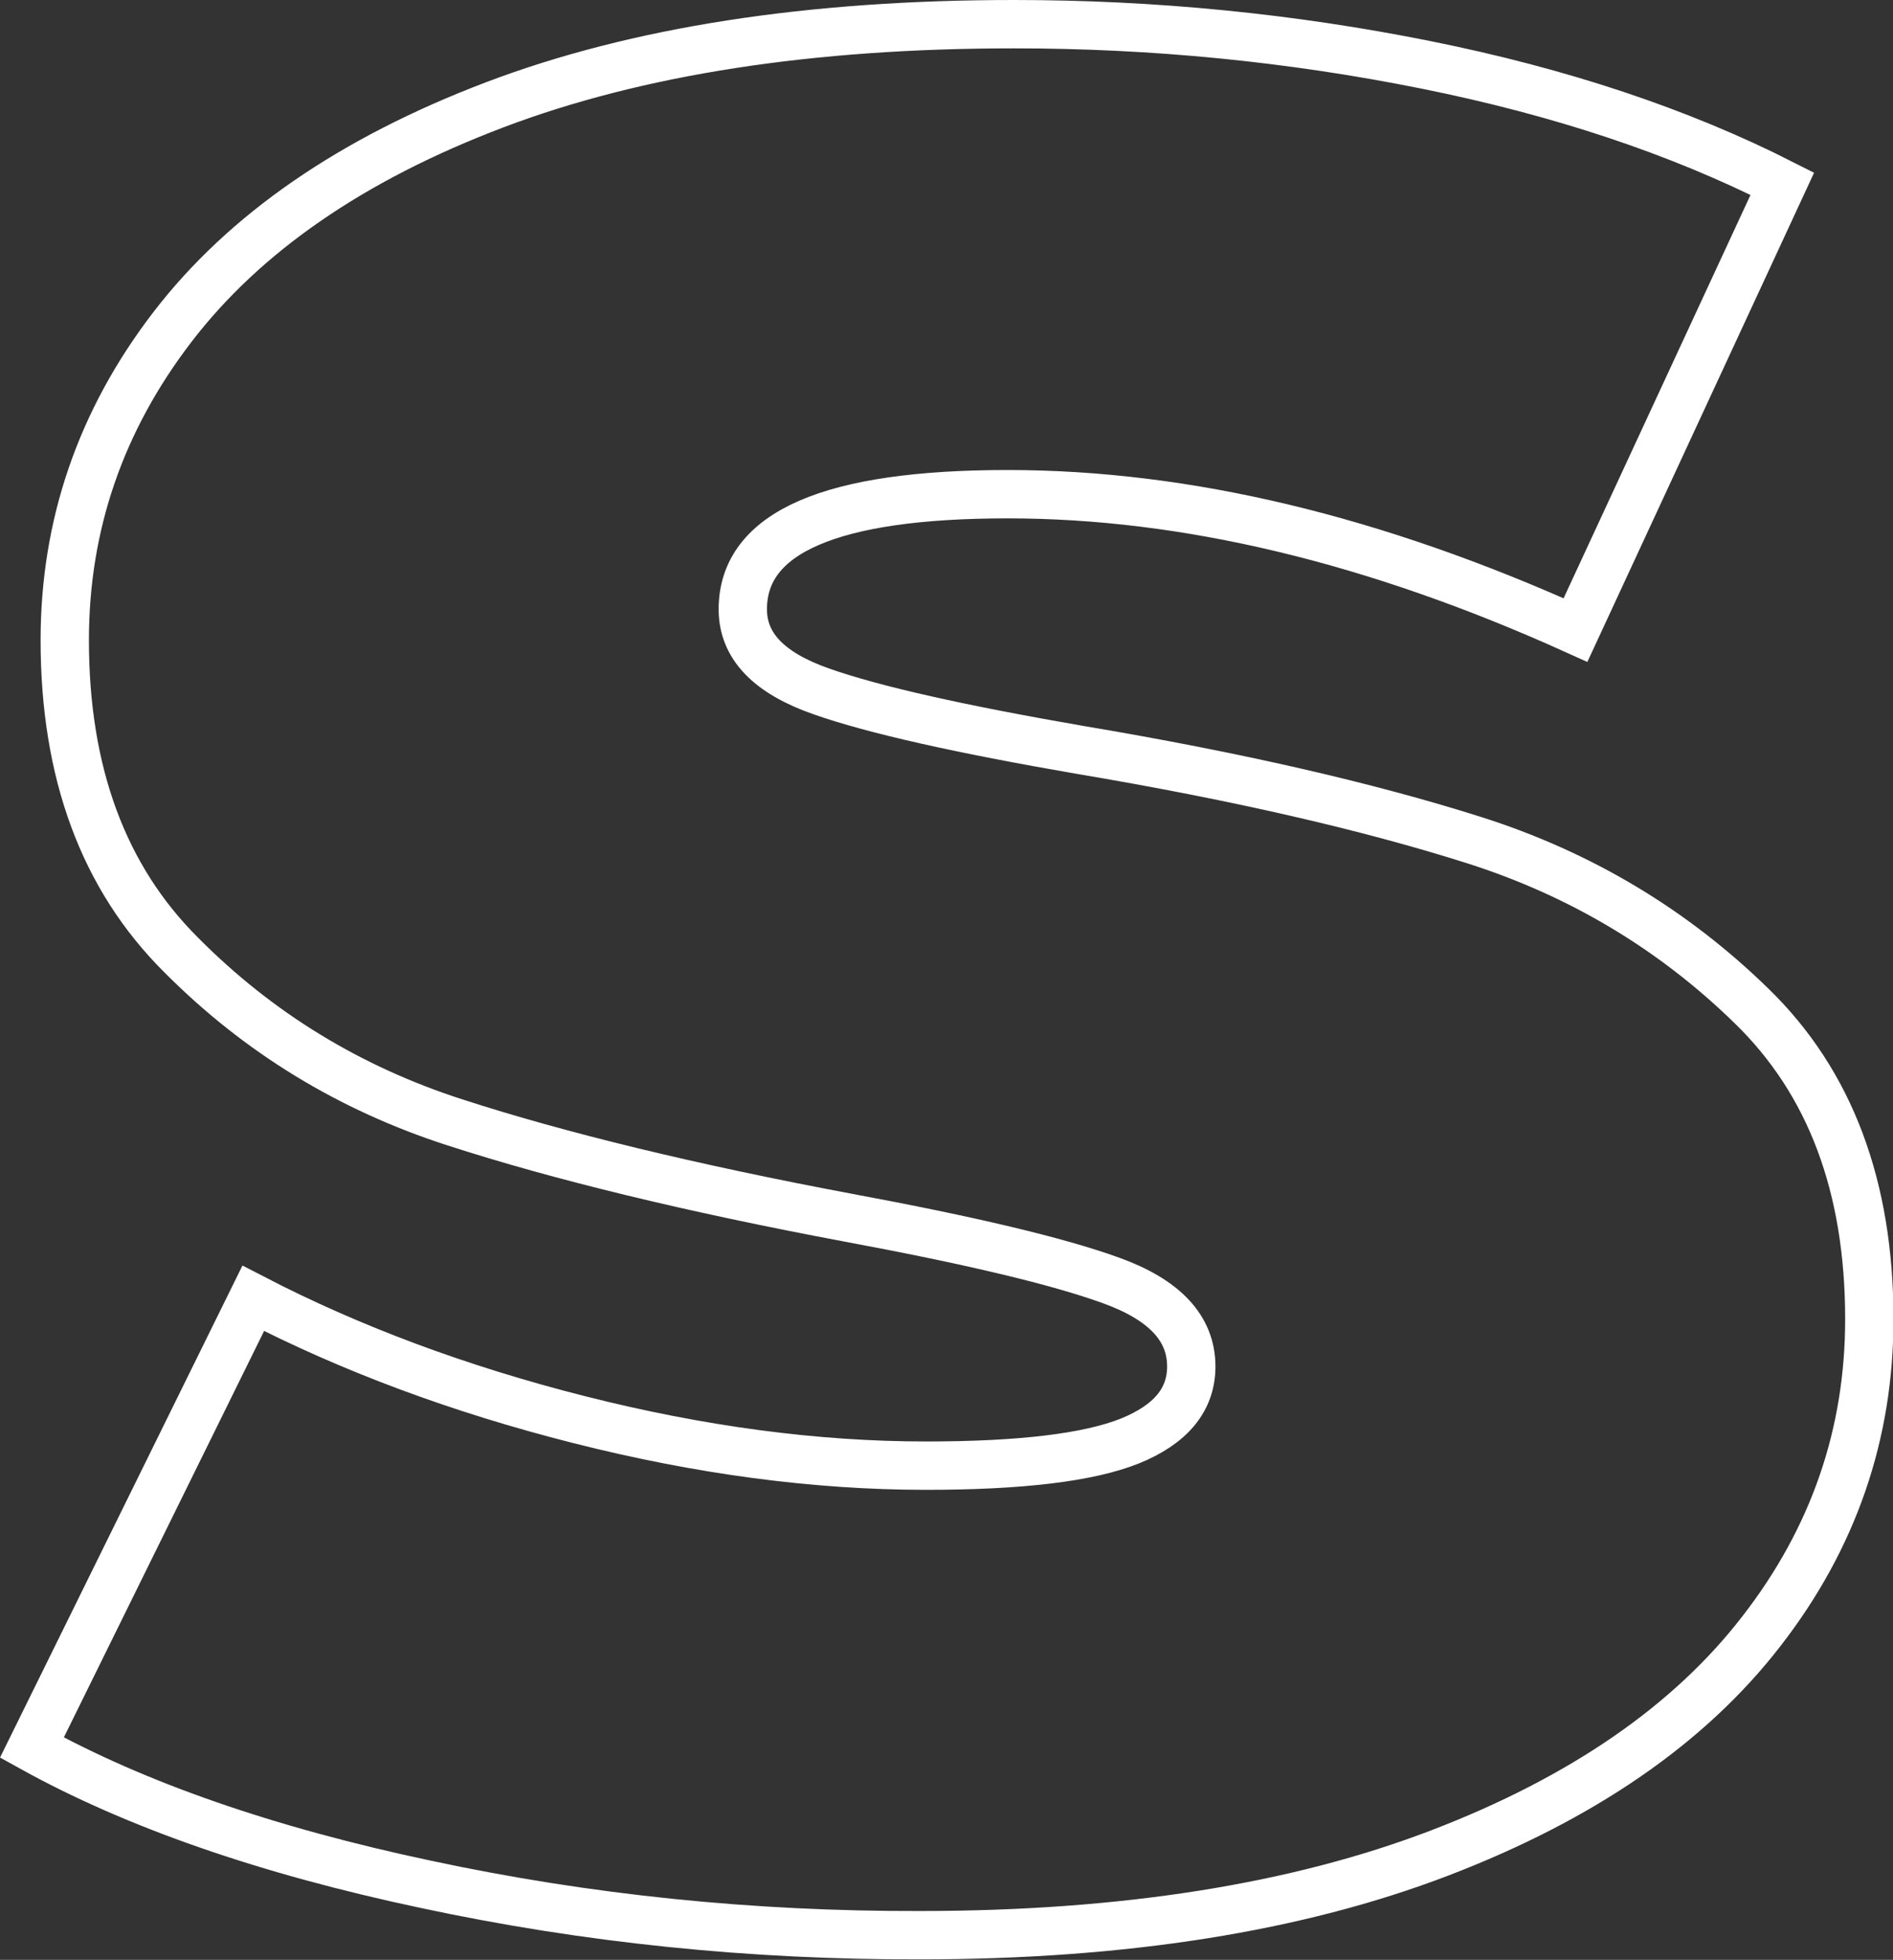 <?xml version="1.0" encoding="utf-8"?>
<!-- Generator: Adobe Illustrator 24.1.3, SVG Export Plug-In . SVG Version: 6.00 Build 0)  -->
<svg version="1.1" id="レイヤー_1" xmlns="http://www.w3.org/2000/svg" xmlns:xlink="http://www.w3.org/1999/xlink" x="0px"
	 y="0px" viewBox="0 0 39.17 40.53" style="enable-background:new 0 0 39.17 40.53;" xml:space="preserve">
<rect x="0" y="0" width="39.17" height="40.53" fill="#333333" stroke="none"/>
<style type="text/css">
	.st0{fill:#FFFFFF;}
	.st1{fill:none;stroke:#FFFFFF;stroke-miterlimit:10;}
</style>
<path class="st0" d="M-329.85,29.98v10.05h-38.02V0.5h37.17v10.05h-22.01v4.63h19.33v9.6h-19.33v5.2H-329.85z"/>
<path class="st0" d="M-309.83,38.97c-3.31-0.7-6.04-1.65-8.16-2.83l4.58-9.29c2.01,1.04,4.26,1.88,6.75,2.51
	c2.49,0.63,4.88,0.95,7.17,0.95c1.97,0,3.37-0.17,4.22-0.51c0.84-0.34,1.26-0.85,1.26-1.54c0-0.79-0.55-1.38-1.66-1.78
	c-1.11-0.4-2.92-0.83-5.45-1.3c-3.25-0.61-5.96-1.27-8.13-1.97c-2.17-0.7-4.06-1.85-5.66-3.46c-1.61-1.6-2.41-3.77-2.41-6.51
	c0-2.38,0.74-4.54,2.23-6.48c1.49-1.94,3.71-3.47,6.66-4.59c2.95-1.12,6.54-1.67,10.75-1.67c2.89,0,5.73,0.28,8.53,0.84
	c2.79,0.56,5.25,1.38,7.38,2.46l-4.28,9.23c-4.14-1.87-8.05-2.81-11.75-2.81c-3.66,0-5.48,0.79-5.48,2.38c0,0.76,0.54,1.32,1.63,1.7
	c1.08,0.38,2.87,0.78,5.36,1.21c3.21,0.54,5.92,1.16,8.13,1.86c2.21,0.7,4.13,1.85,5.75,3.43c1.63,1.58,2.44,3.74,2.44,6.48
	c0,2.38-0.74,4.53-2.23,6.45c-1.49,1.93-3.71,3.46-6.66,4.59c-2.95,1.13-6.54,1.7-10.75,1.7
	C-303.11,40.03-306.52,39.68-309.83,38.97z"/>
<path class="st1" d="M-11.19,29.98v10.05h-38.02V0.5h37.17v10.05h-22.01v4.63h19.33v9.6h-19.33v5.2H-11.19z"/>
<path class="st1" d="M8.82,38.97c-3.31-0.7-6.03-1.65-8.16-2.83l4.58-9.29c2.01,1.04,4.26,1.88,6.75,2.51
	c2.49,0.63,4.88,0.95,7.17,0.95c1.97,0,3.37-0.17,4.22-0.51c0.84-0.34,1.27-0.85,1.27-1.54c0-0.79-0.55-1.38-1.66-1.78
	c-1.1-0.4-2.92-0.83-5.45-1.3c-3.25-0.61-5.97-1.27-8.13-1.97c-2.17-0.7-4.06-1.85-5.66-3.46c-1.61-1.6-2.41-3.77-2.41-6.51
	c0-2.38,0.74-4.54,2.23-6.48c1.49-1.94,3.71-3.47,6.66-4.59c2.95-1.12,6.54-1.67,10.75-1.67c2.89,0,5.73,0.28,8.52,0.84
	c2.79,0.56,5.25,1.38,7.38,2.46l-4.28,9.23c-4.14-1.87-8.05-2.81-11.75-2.81c-3.66,0-5.48,0.79-5.48,2.38c0,0.76,0.54,1.32,1.63,1.7
	c1.08,0.38,2.87,0.78,5.36,1.21c3.21,0.54,5.92,1.16,8.13,1.86c2.21,0.7,4.13,1.85,5.75,3.43c1.63,1.58,2.44,3.74,2.44,6.48
	c0,2.38-0.74,4.53-2.23,6.45c-1.49,1.93-3.71,3.46-6.66,4.59c-2.95,1.13-6.54,1.7-10.75,1.7C15.54,40.03,12.14,39.68,8.82,38.97z"/>
</svg>
